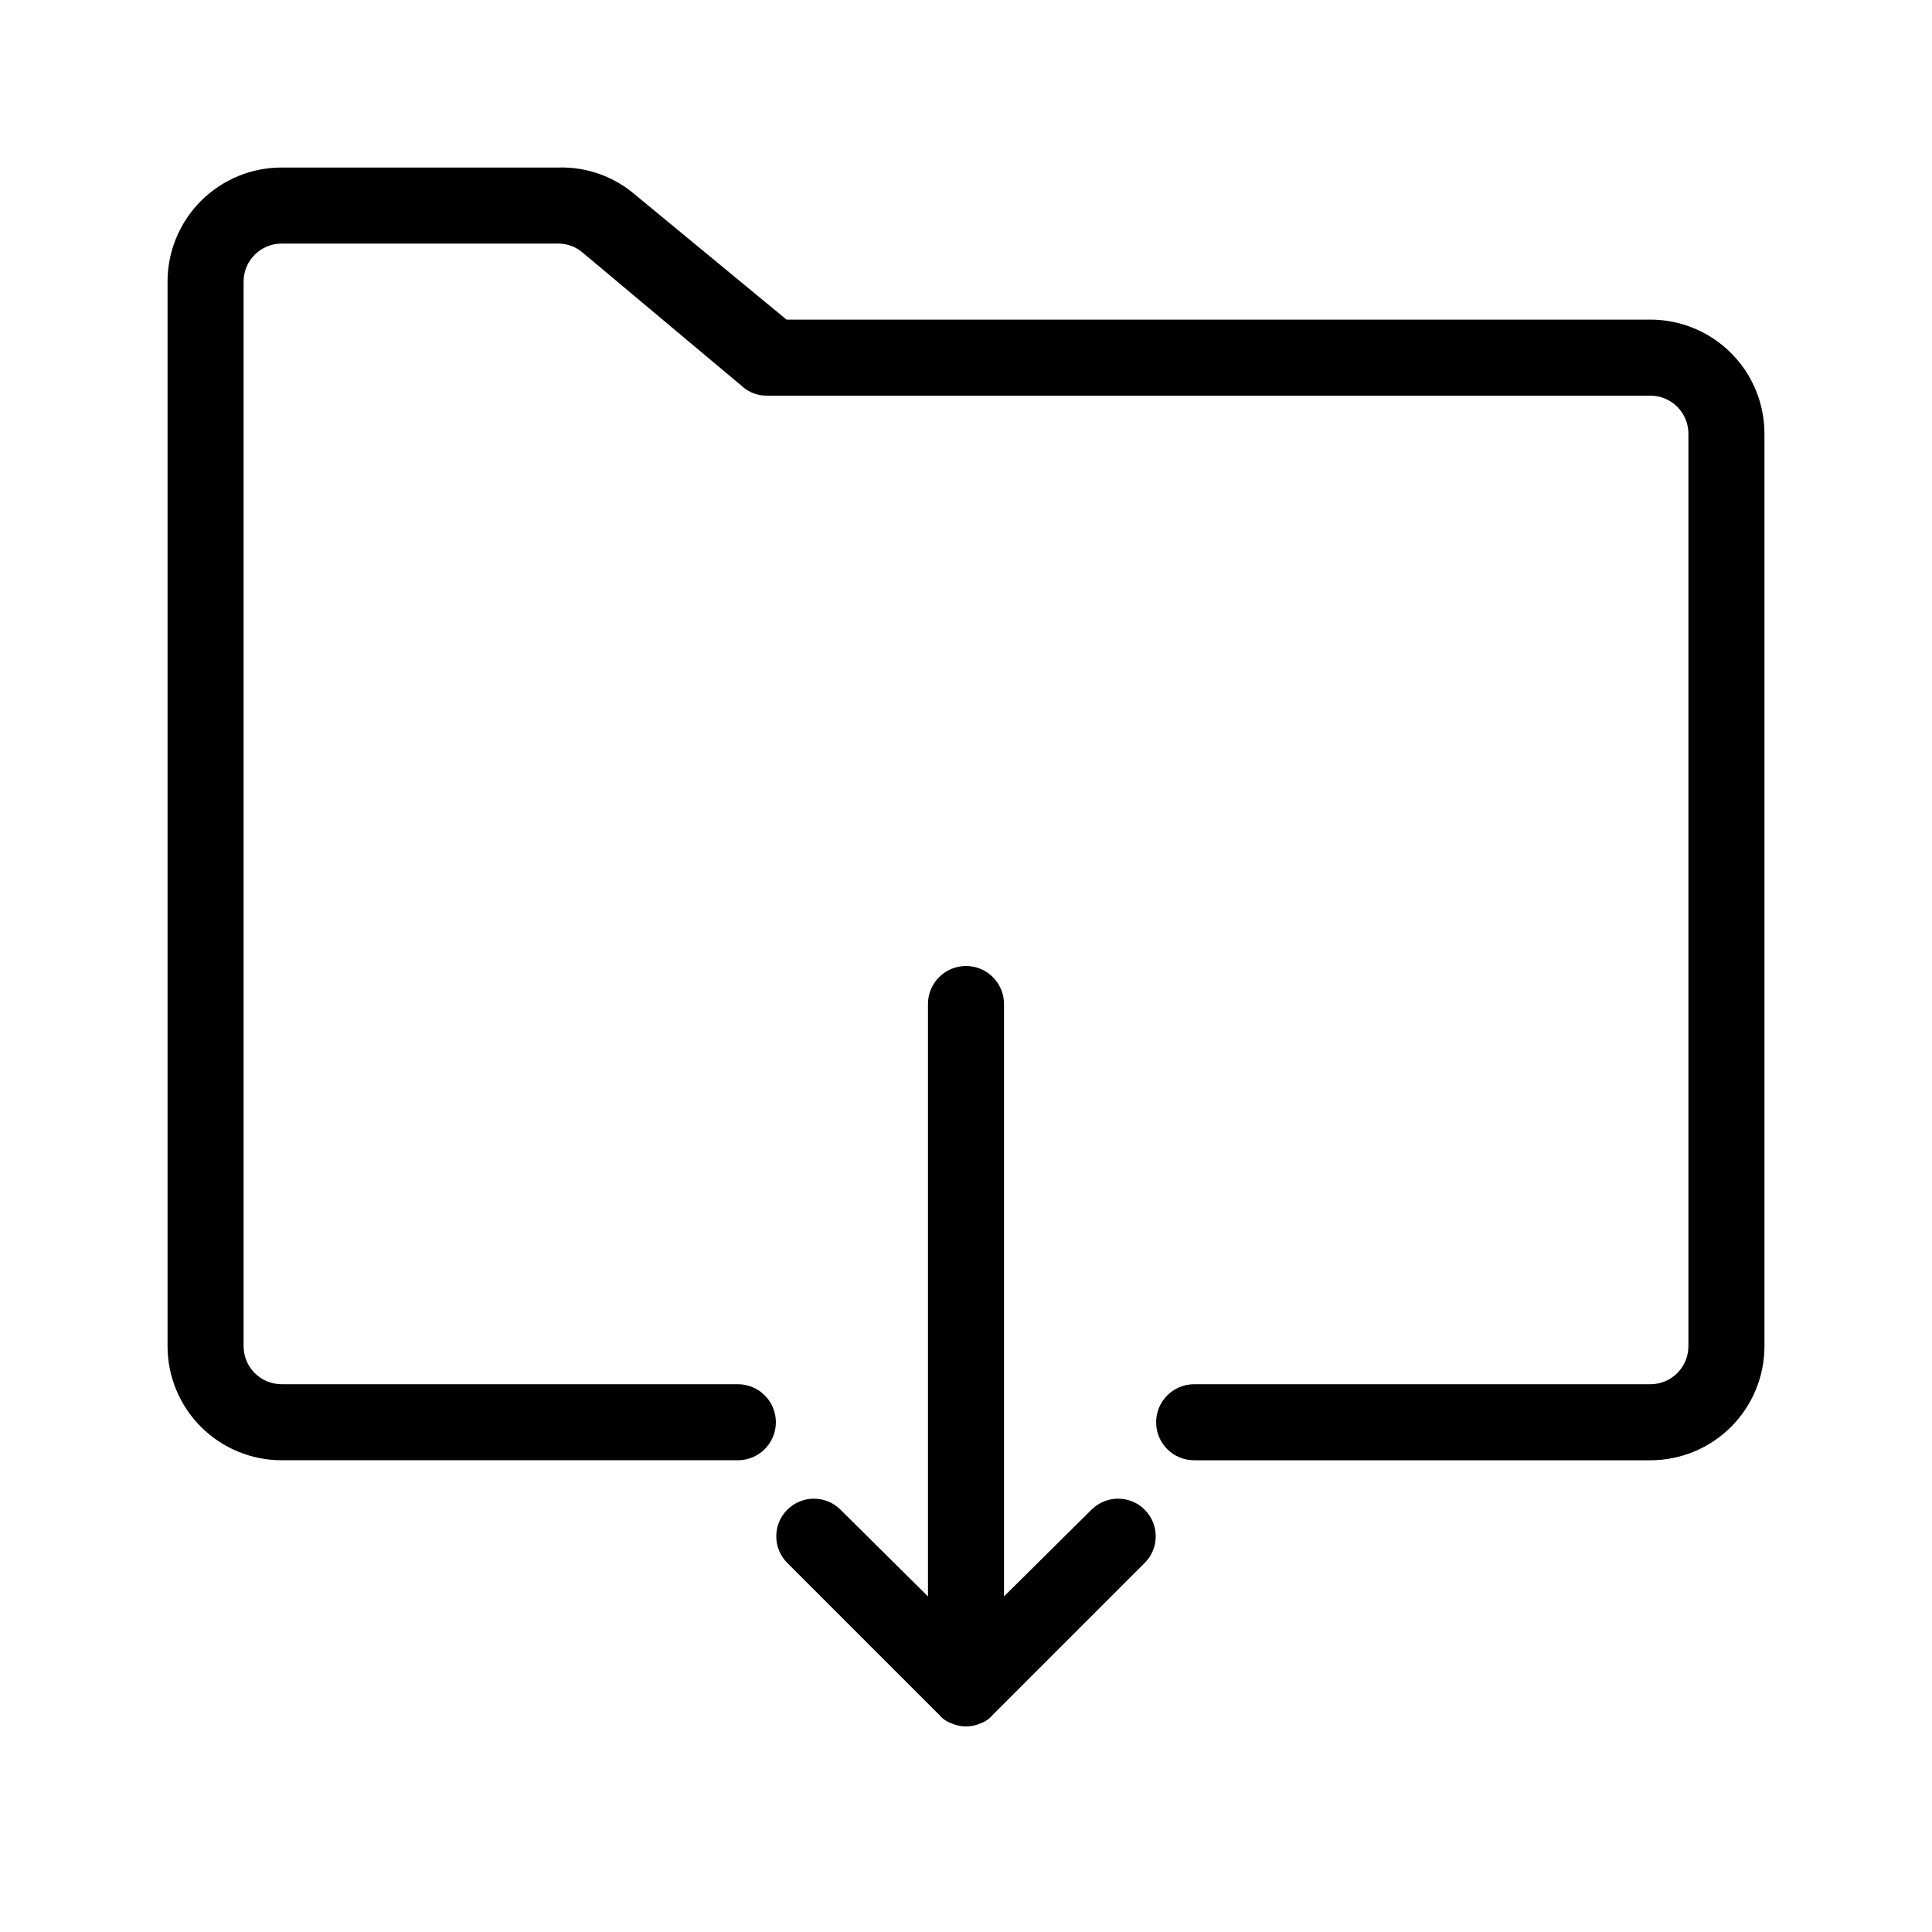 <?xml version="1.0" encoding="UTF-8"?>
<!-- Uploaded to: ICON Repo, www.iconrepo.com, Generator: ICON Repo Mixer Tools -->
<svg fill="#000000" width="800px" height="800px" version="1.1" viewBox="144 144 512 512" xmlns="http://www.w3.org/2000/svg">
 <path d="m611.6 258.93v241.83c0 8.016-3.184 15.703-8.852 21.375-5.672 5.668-13.359 8.852-21.375 8.852h-120.91c-5.566 0-10.078-4.512-10.078-10.074 0-5.566 4.512-10.078 10.078-10.078h120.91c2.672 0 5.234-1.062 7.125-2.949 1.887-1.891 2.949-4.453 2.949-7.125v-241.83c0-2.676-1.062-5.238-2.949-7.125-1.891-1.891-4.453-2.953-7.125-2.953h-234.17c-2.375 0.031-4.68-0.832-6.449-2.418l-42.32-35.469c-1.789-1.555-4.078-2.41-6.449-2.418h-73.352c-5.566 0-10.078 4.512-10.078 10.078v282.13c0 2.672 1.062 5.234 2.953 7.125 1.887 1.887 4.449 2.949 7.125 2.949h120.91c5.562 0 10.074 4.512 10.074 10.078 0 5.562-4.512 10.074-10.074 10.074h-120.91c-8.02 0-15.707-3.184-21.375-8.852-5.672-5.672-8.855-13.359-8.855-21.375v-282.13c0-8.02 3.184-15.707 8.855-21.375 5.668-5.672 13.355-8.855 21.375-8.855h73.352c7.359-0.215 14.535 2.297 20.152 7.055l40.305 33.25h228.93c8.016 0 15.703 3.184 21.375 8.855 5.668 5.668 8.852 13.355 8.852 21.375zm-178.35 285.16-23.176 22.973v-156.99c0-5.562-4.512-10.074-10.074-10.074-5.566 0-10.078 4.512-10.078 10.074v156.99l-23.176-22.973c-3.894-3.898-10.211-3.898-14.105 0-3.894 3.894-3.894 10.211 0 14.105l40.305 40.305c0.852 1.02 1.965 1.785 3.223 2.215 2.441 1.078 5.219 1.078 7.66 0 1.258-0.43 2.371-1.195 3.223-2.215l40.305-40.305c3.898-3.894 3.898-10.211 0-14.105-3.894-3.898-10.211-3.898-14.105 0z"/>
</svg>